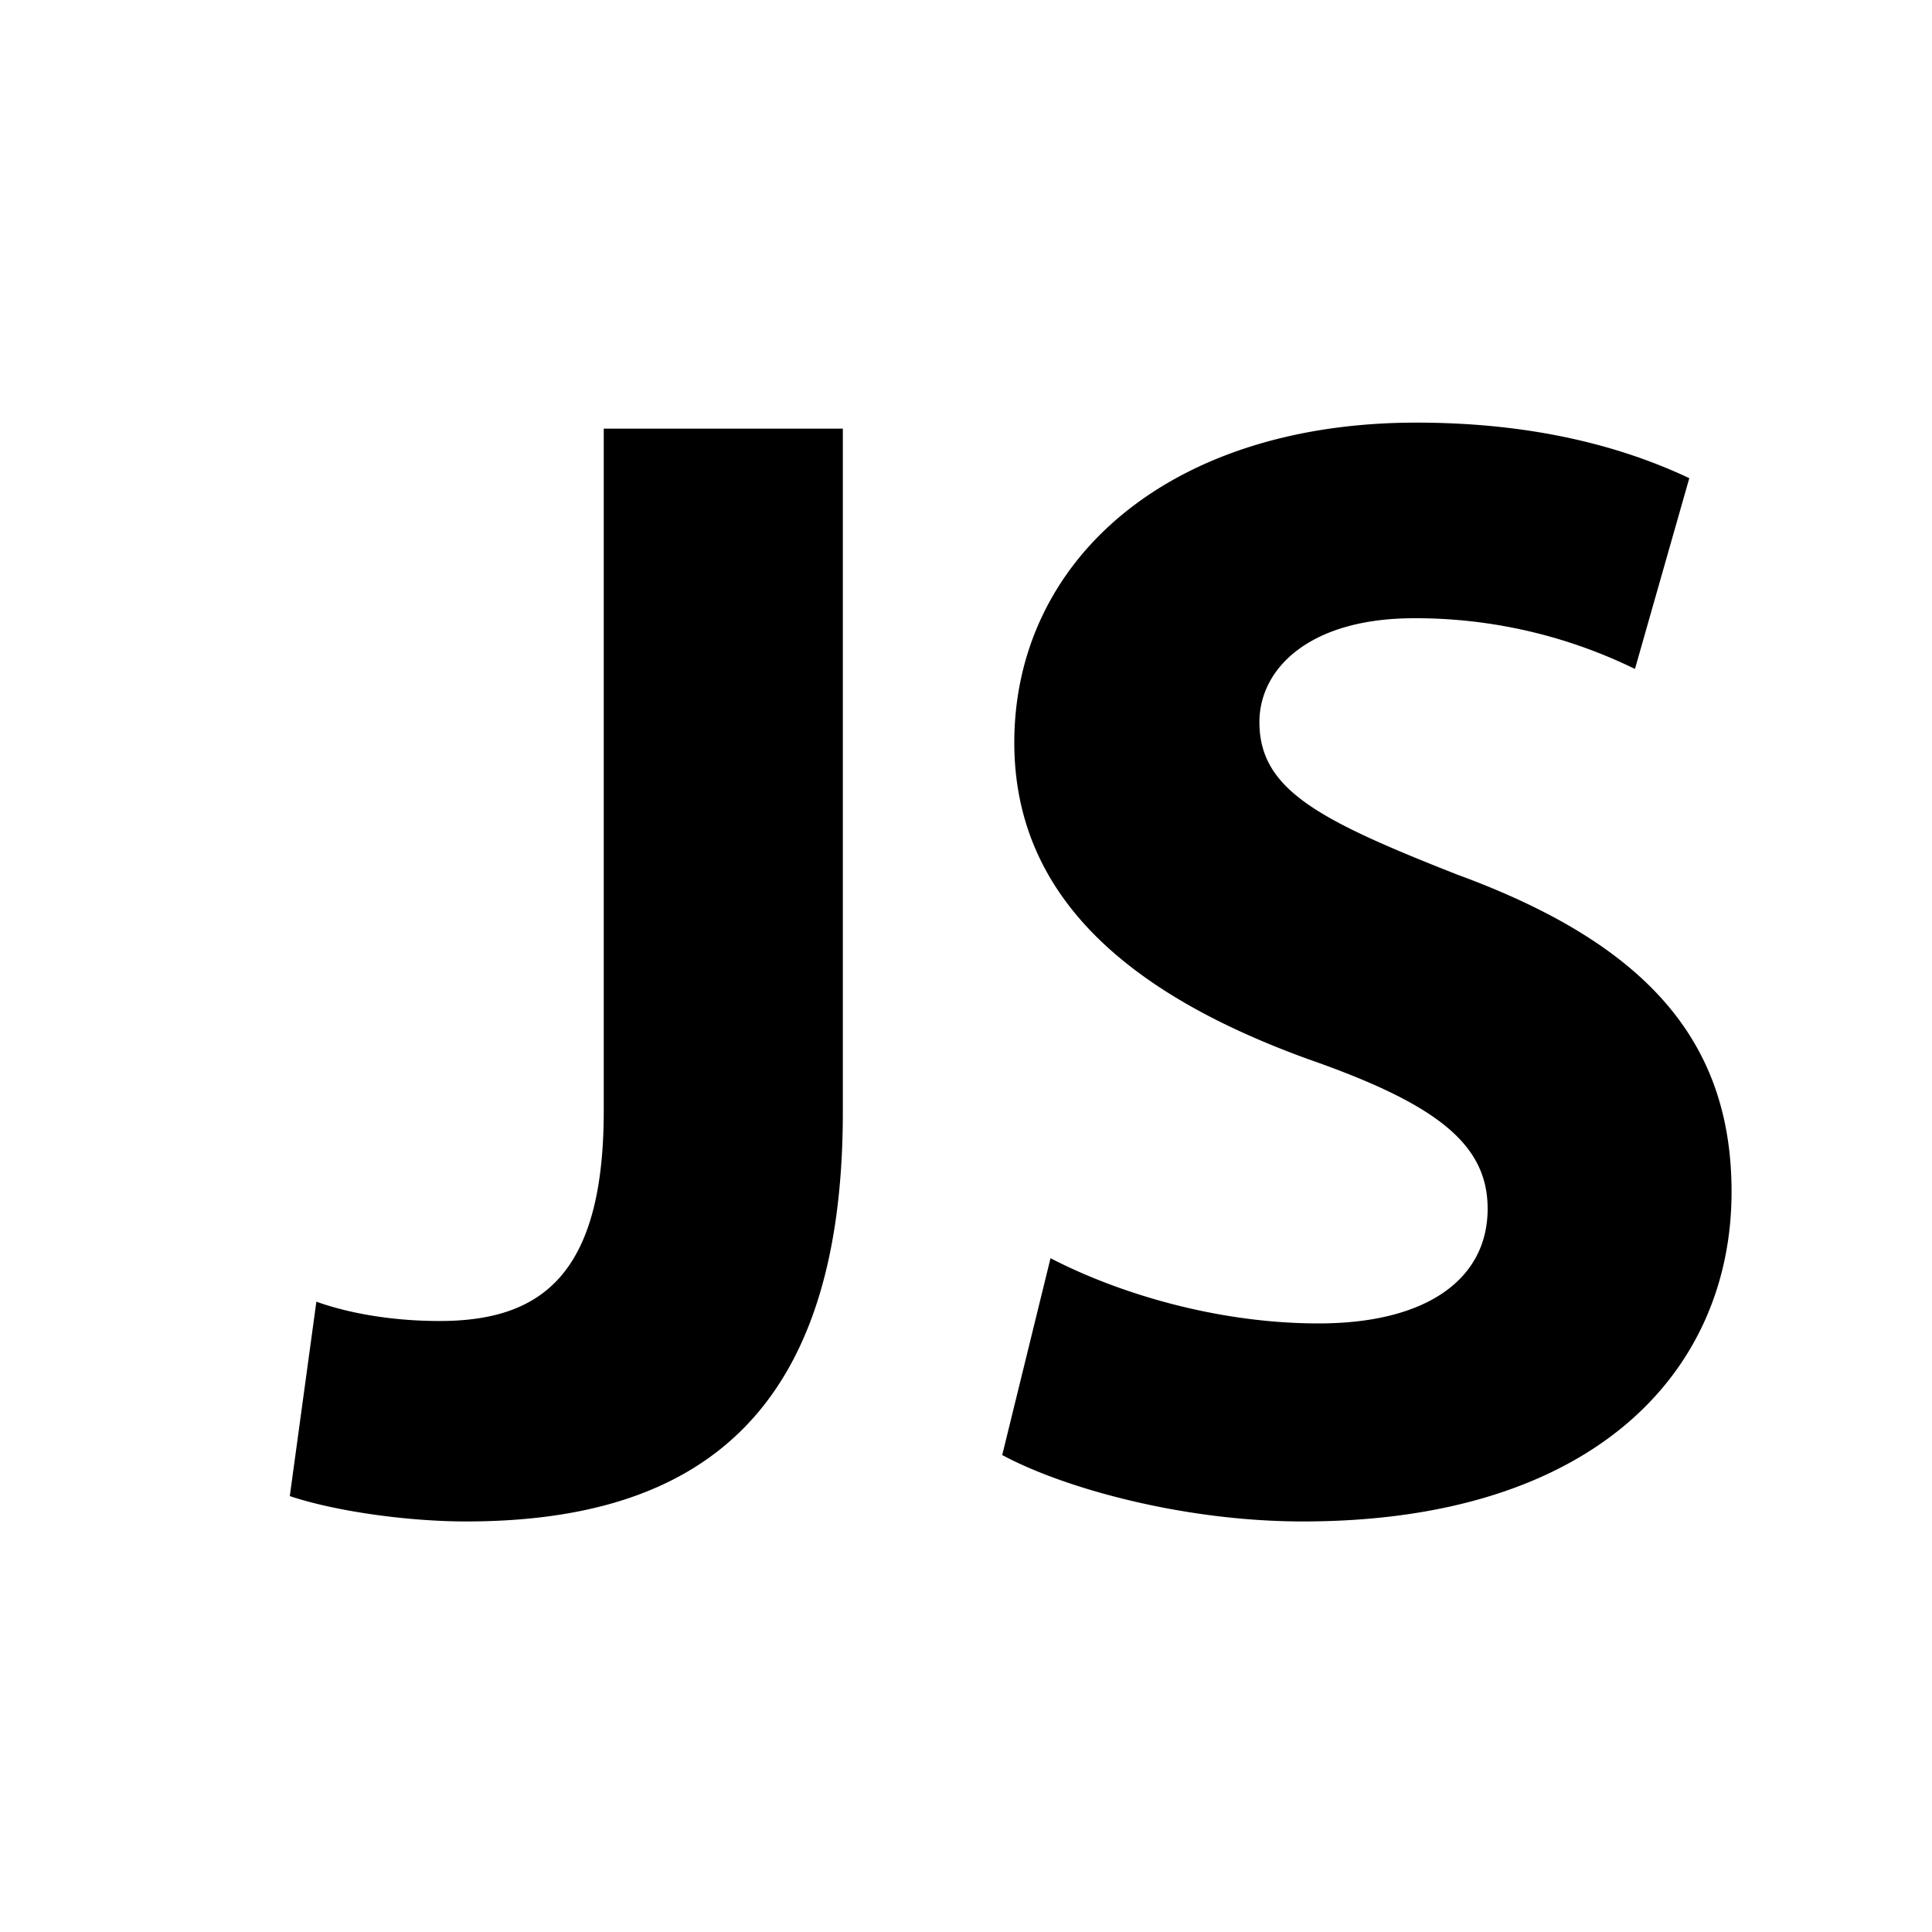 <!-- This Source Code Form is subject to the terms of the Mozilla Public
   - License, v. 2.0. If a copy of the MPL was not distributed with this
   - file, You can obtain one at http://mozilla.org/MPL/2.0/. -->
<svg xmlns="http://www.w3.org/2000/svg" viewBox="0 0 16 16" width="16" height="16" fill="context-fill">
  <path d="M5 3.55h1.98v5.66c0 2.51-1.2 3.39-3.12 3.39-.47 0-1.07-.08-1.46-.21l.22-1.61c.28.1.64.16 1.02.16.84 0 1.36-.38 1.36-1.74V3.55zm3.7 6.87c.54.28 1.36.54 2.22.54.9 0 1.4-.37 1.4-.95 0-.54-.43-.87-1.49-1.24C9.37 8.24 8.4 7.44 8.4 6.15c0-1.5 1.27-2.65 3.33-2.65 1 0 1.73.21 2.26.46l-.45 1.58a4.13 4.13 0 0 0-1.83-.42c-.87 0-1.28.42-1.28.86 0 .56.49.81 1.63 1.26 1.56.57 2.28 1.37 2.28 2.63 0 1.48-1.13 2.73-3.55 2.73-1 0-1.99-.28-2.49-.55l.4-1.63z"/>
</svg>
